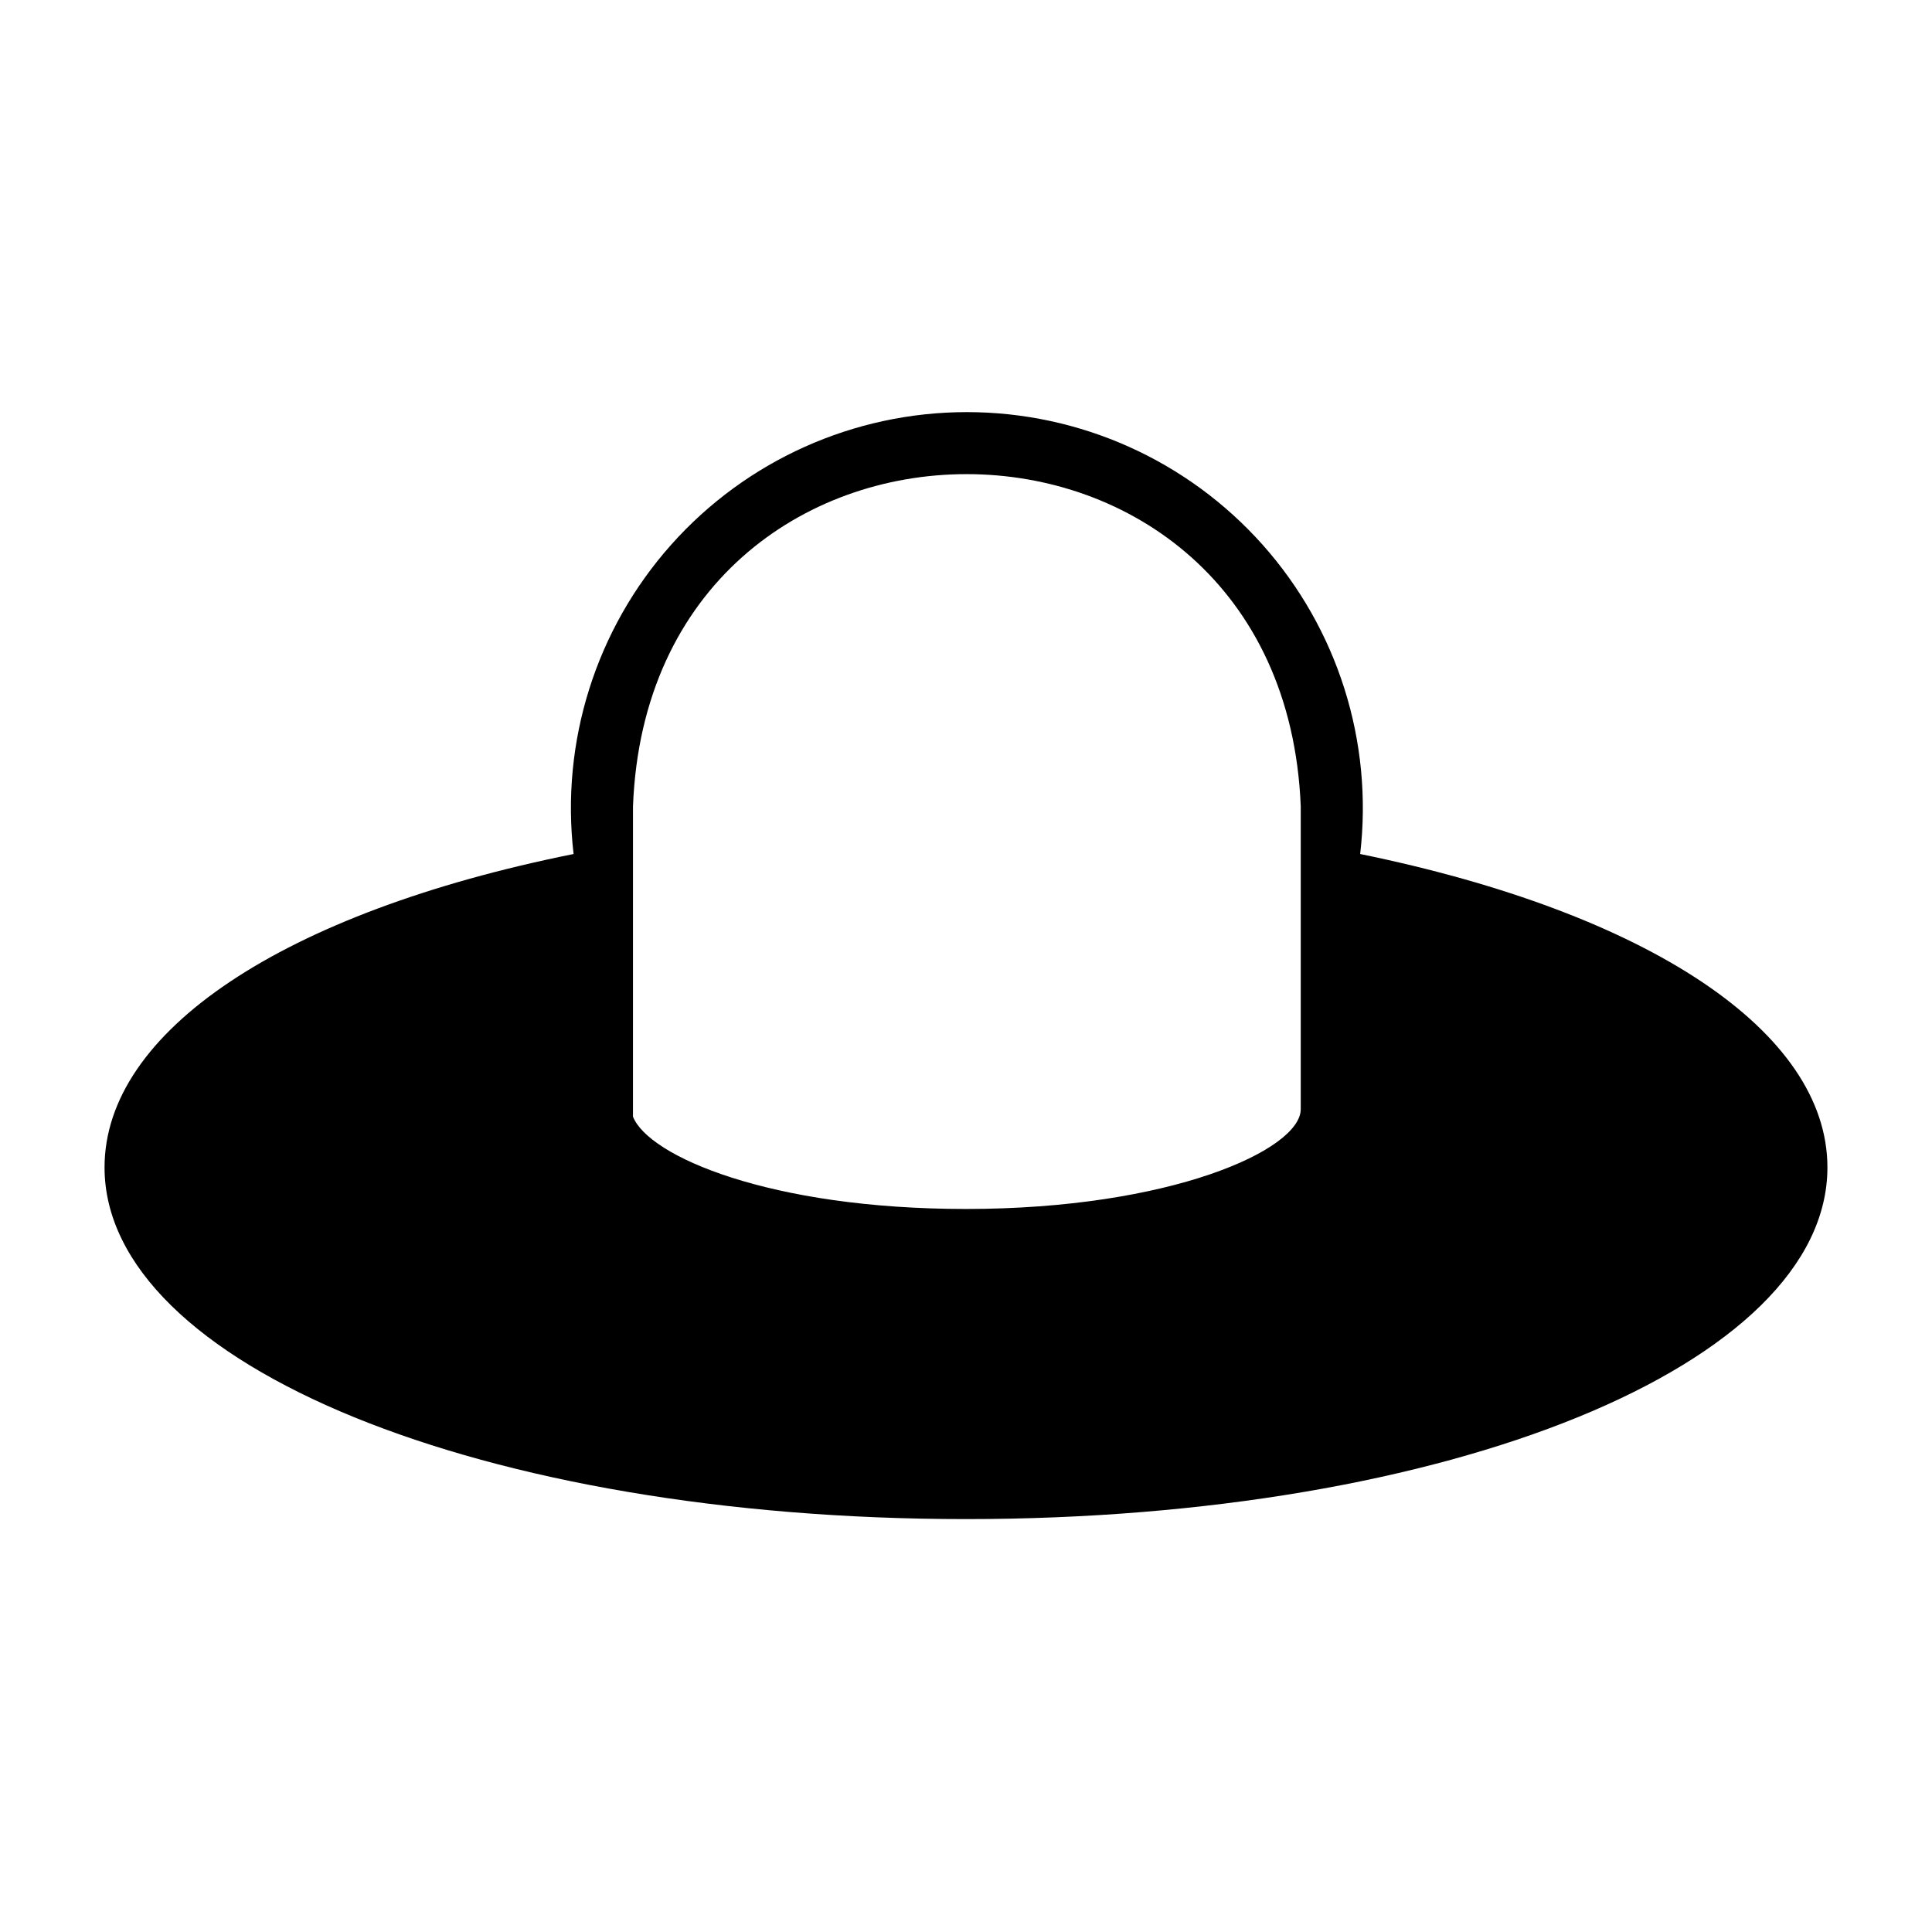 <?xml version="1.0" encoding="UTF-8"?>
<!-- Uploaded to: ICON Repo, www.svgrepo.com, Generator: ICON Repo Mixer Tools -->
<svg fill="#000000" width="800px" height="800px" version="1.1" viewBox="144 144 512 512" xmlns="http://www.w3.org/2000/svg">
 <path d="m504.46 370.32c3.473-29.746-5.93-59.562-25.84-81.938-19.914-22.371-48.438-35.168-78.387-35.168s-58.473 12.797-78.387 35.168c-19.91 22.375-29.312 52.191-25.84 81.938-77.066 15.508-124.3 47.074-124.3 83.051 0 52.27 100.29 93.203 228.29 93.203s228.29-40.934 228.29-93.203c0-35.898-47.234-67.387-123.83-83.051zm-192.71-12.672c4.566-117.29 172.16-117.37 176.96 0v80.293c0 10.785-34.559 26.449-88.719 26.449-52.035 0-84.152-14.012-88.246-24.48z"/>
</svg>